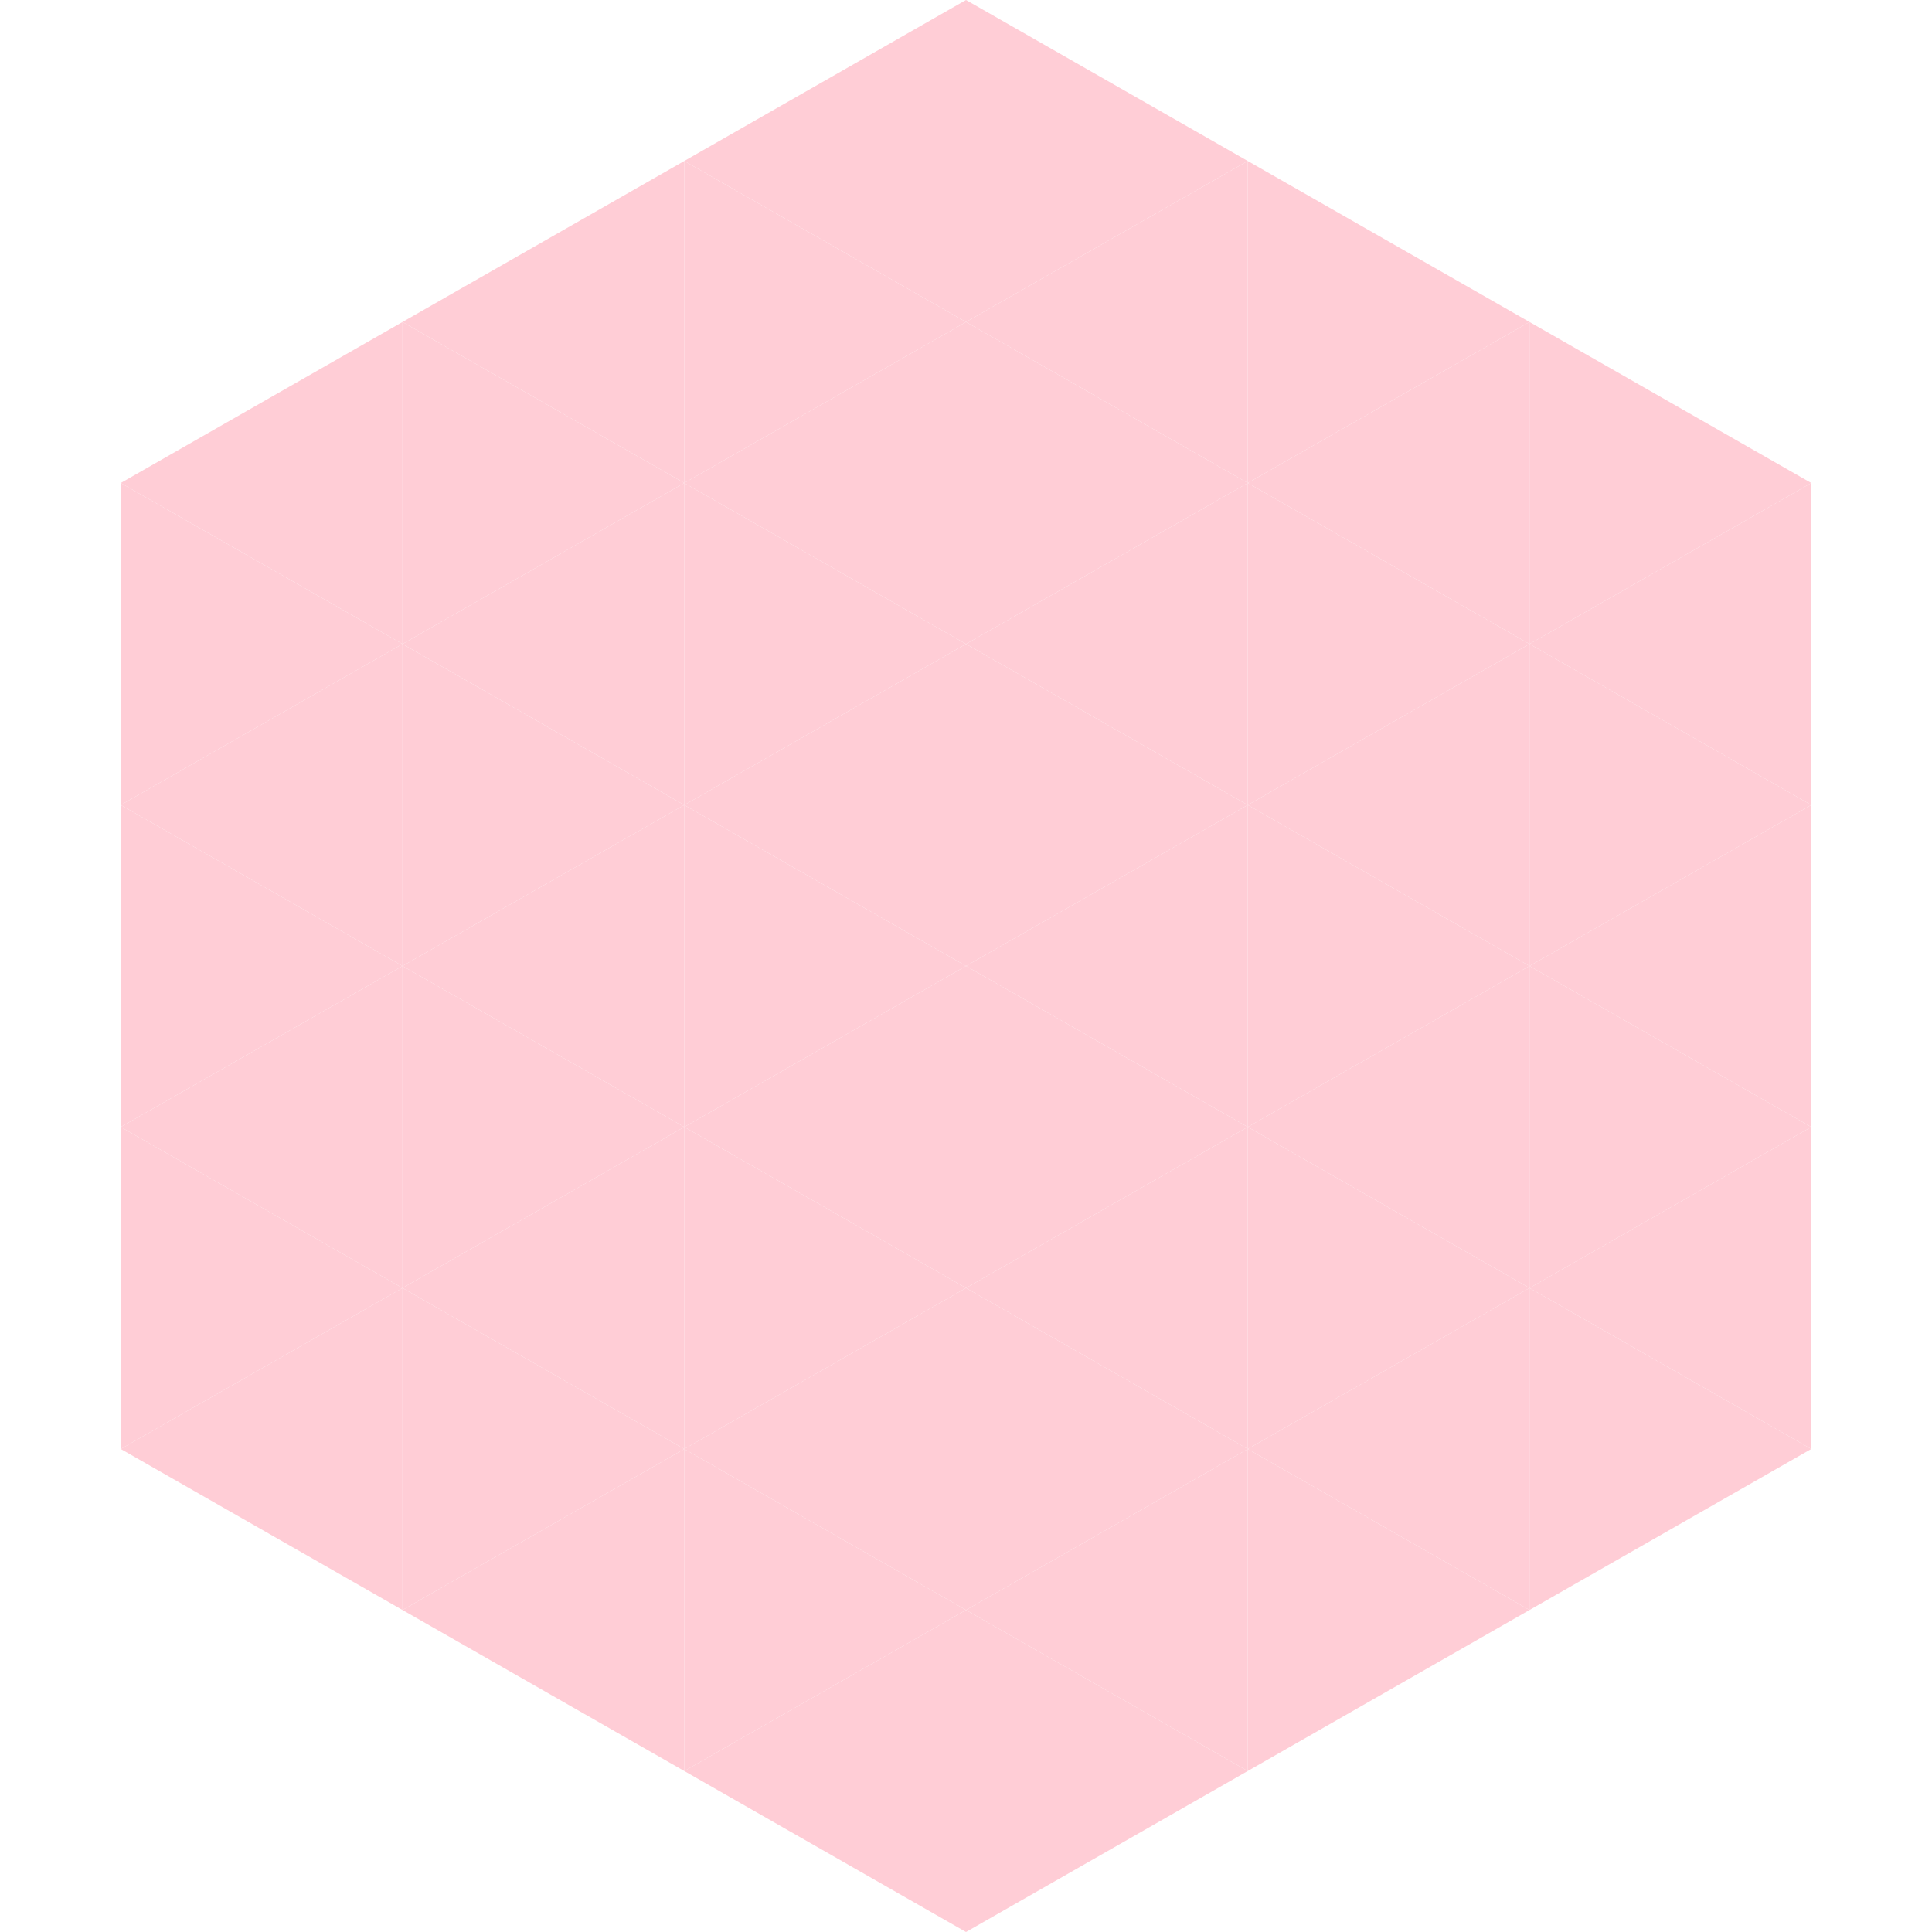 <?xml version="1.0"?>
<!-- Generated by SVGo -->
<svg width="240" height="240"
     xmlns="http://www.w3.org/2000/svg"
     xmlns:xlink="http://www.w3.org/1999/xlink">
<polygon points="50,40 15,60 50,80" style="fill:rgb(255,205,214)" />
<polygon points="190,40 225,60 190,80" style="fill:rgb(255,205,214)" />
<polygon points="15,60 50,80 15,100" style="fill:rgb(255,205,214)" />
<polygon points="225,60 190,80 225,100" style="fill:rgb(255,205,214)" />
<polygon points="50,80 15,100 50,120" style="fill:rgb(255,205,214)" />
<polygon points="190,80 225,100 190,120" style="fill:rgb(255,205,214)" />
<polygon points="15,100 50,120 15,140" style="fill:rgb(255,205,214)" />
<polygon points="225,100 190,120 225,140" style="fill:rgb(255,205,214)" />
<polygon points="50,120 15,140 50,160" style="fill:rgb(255,205,214)" />
<polygon points="190,120 225,140 190,160" style="fill:rgb(255,205,214)" />
<polygon points="15,140 50,160 15,180" style="fill:rgb(255,205,214)" />
<polygon points="225,140 190,160 225,180" style="fill:rgb(255,205,214)" />
<polygon points="50,160 15,180 50,200" style="fill:rgb(255,205,214)" />
<polygon points="190,160 225,180 190,200" style="fill:rgb(255,205,214)" />
<polygon points="15,180 50,200 15,220" style="fill:rgb(255,255,255); fill-opacity:0" />
<polygon points="225,180 190,200 225,220" style="fill:rgb(255,255,255); fill-opacity:0" />
<polygon points="50,0 85,20 50,40" style="fill:rgb(255,255,255); fill-opacity:0" />
<polygon points="190,0 155,20 190,40" style="fill:rgb(255,255,255); fill-opacity:0" />
<polygon points="85,20 50,40 85,60" style="fill:rgb(255,205,214)" />
<polygon points="155,20 190,40 155,60" style="fill:rgb(255,205,214)" />
<polygon points="50,40 85,60 50,80" style="fill:rgb(255,205,214)" />
<polygon points="190,40 155,60 190,80" style="fill:rgb(255,205,214)" />
<polygon points="85,60 50,80 85,100" style="fill:rgb(255,205,214)" />
<polygon points="155,60 190,80 155,100" style="fill:rgb(255,205,214)" />
<polygon points="50,80 85,100 50,120" style="fill:rgb(255,205,214)" />
<polygon points="190,80 155,100 190,120" style="fill:rgb(255,205,214)" />
<polygon points="85,100 50,120 85,140" style="fill:rgb(255,205,214)" />
<polygon points="155,100 190,120 155,140" style="fill:rgb(255,205,214)" />
<polygon points="50,120 85,140 50,160" style="fill:rgb(255,205,214)" />
<polygon points="190,120 155,140 190,160" style="fill:rgb(255,205,214)" />
<polygon points="85,140 50,160 85,180" style="fill:rgb(255,205,214)" />
<polygon points="155,140 190,160 155,180" style="fill:rgb(255,205,214)" />
<polygon points="50,160 85,180 50,200" style="fill:rgb(255,205,214)" />
<polygon points="190,160 155,180 190,200" style="fill:rgb(255,205,214)" />
<polygon points="85,180 50,200 85,220" style="fill:rgb(255,205,214)" />
<polygon points="155,180 190,200 155,220" style="fill:rgb(255,205,214)" />
<polygon points="120,0 85,20 120,40" style="fill:rgb(255,205,214)" />
<polygon points="120,0 155,20 120,40" style="fill:rgb(255,205,214)" />
<polygon points="85,20 120,40 85,60" style="fill:rgb(255,205,214)" />
<polygon points="155,20 120,40 155,60" style="fill:rgb(255,205,214)" />
<polygon points="120,40 85,60 120,80" style="fill:rgb(255,205,214)" />
<polygon points="120,40 155,60 120,80" style="fill:rgb(255,205,214)" />
<polygon points="85,60 120,80 85,100" style="fill:rgb(255,205,214)" />
<polygon points="155,60 120,80 155,100" style="fill:rgb(255,205,214)" />
<polygon points="120,80 85,100 120,120" style="fill:rgb(255,205,214)" />
<polygon points="120,80 155,100 120,120" style="fill:rgb(255,205,214)" />
<polygon points="85,100 120,120 85,140" style="fill:rgb(255,205,214)" />
<polygon points="155,100 120,120 155,140" style="fill:rgb(255,205,214)" />
<polygon points="120,120 85,140 120,160" style="fill:rgb(255,205,214)" />
<polygon points="120,120 155,140 120,160" style="fill:rgb(255,205,214)" />
<polygon points="85,140 120,160 85,180" style="fill:rgb(255,205,214)" />
<polygon points="155,140 120,160 155,180" style="fill:rgb(255,205,214)" />
<polygon points="120,160 85,180 120,200" style="fill:rgb(255,205,214)" />
<polygon points="120,160 155,180 120,200" style="fill:rgb(255,205,214)" />
<polygon points="85,180 120,200 85,220" style="fill:rgb(255,205,214)" />
<polygon points="155,180 120,200 155,220" style="fill:rgb(255,205,214)" />
<polygon points="120,200 85,220 120,240" style="fill:rgb(255,205,214)" />
<polygon points="120,200 155,220 120,240" style="fill:rgb(255,205,214)" />
<polygon points="85,220 120,240 85,260" style="fill:rgb(255,255,255); fill-opacity:0" />
<polygon points="155,220 120,240 155,260" style="fill:rgb(255,255,255); fill-opacity:0" />
</svg>
